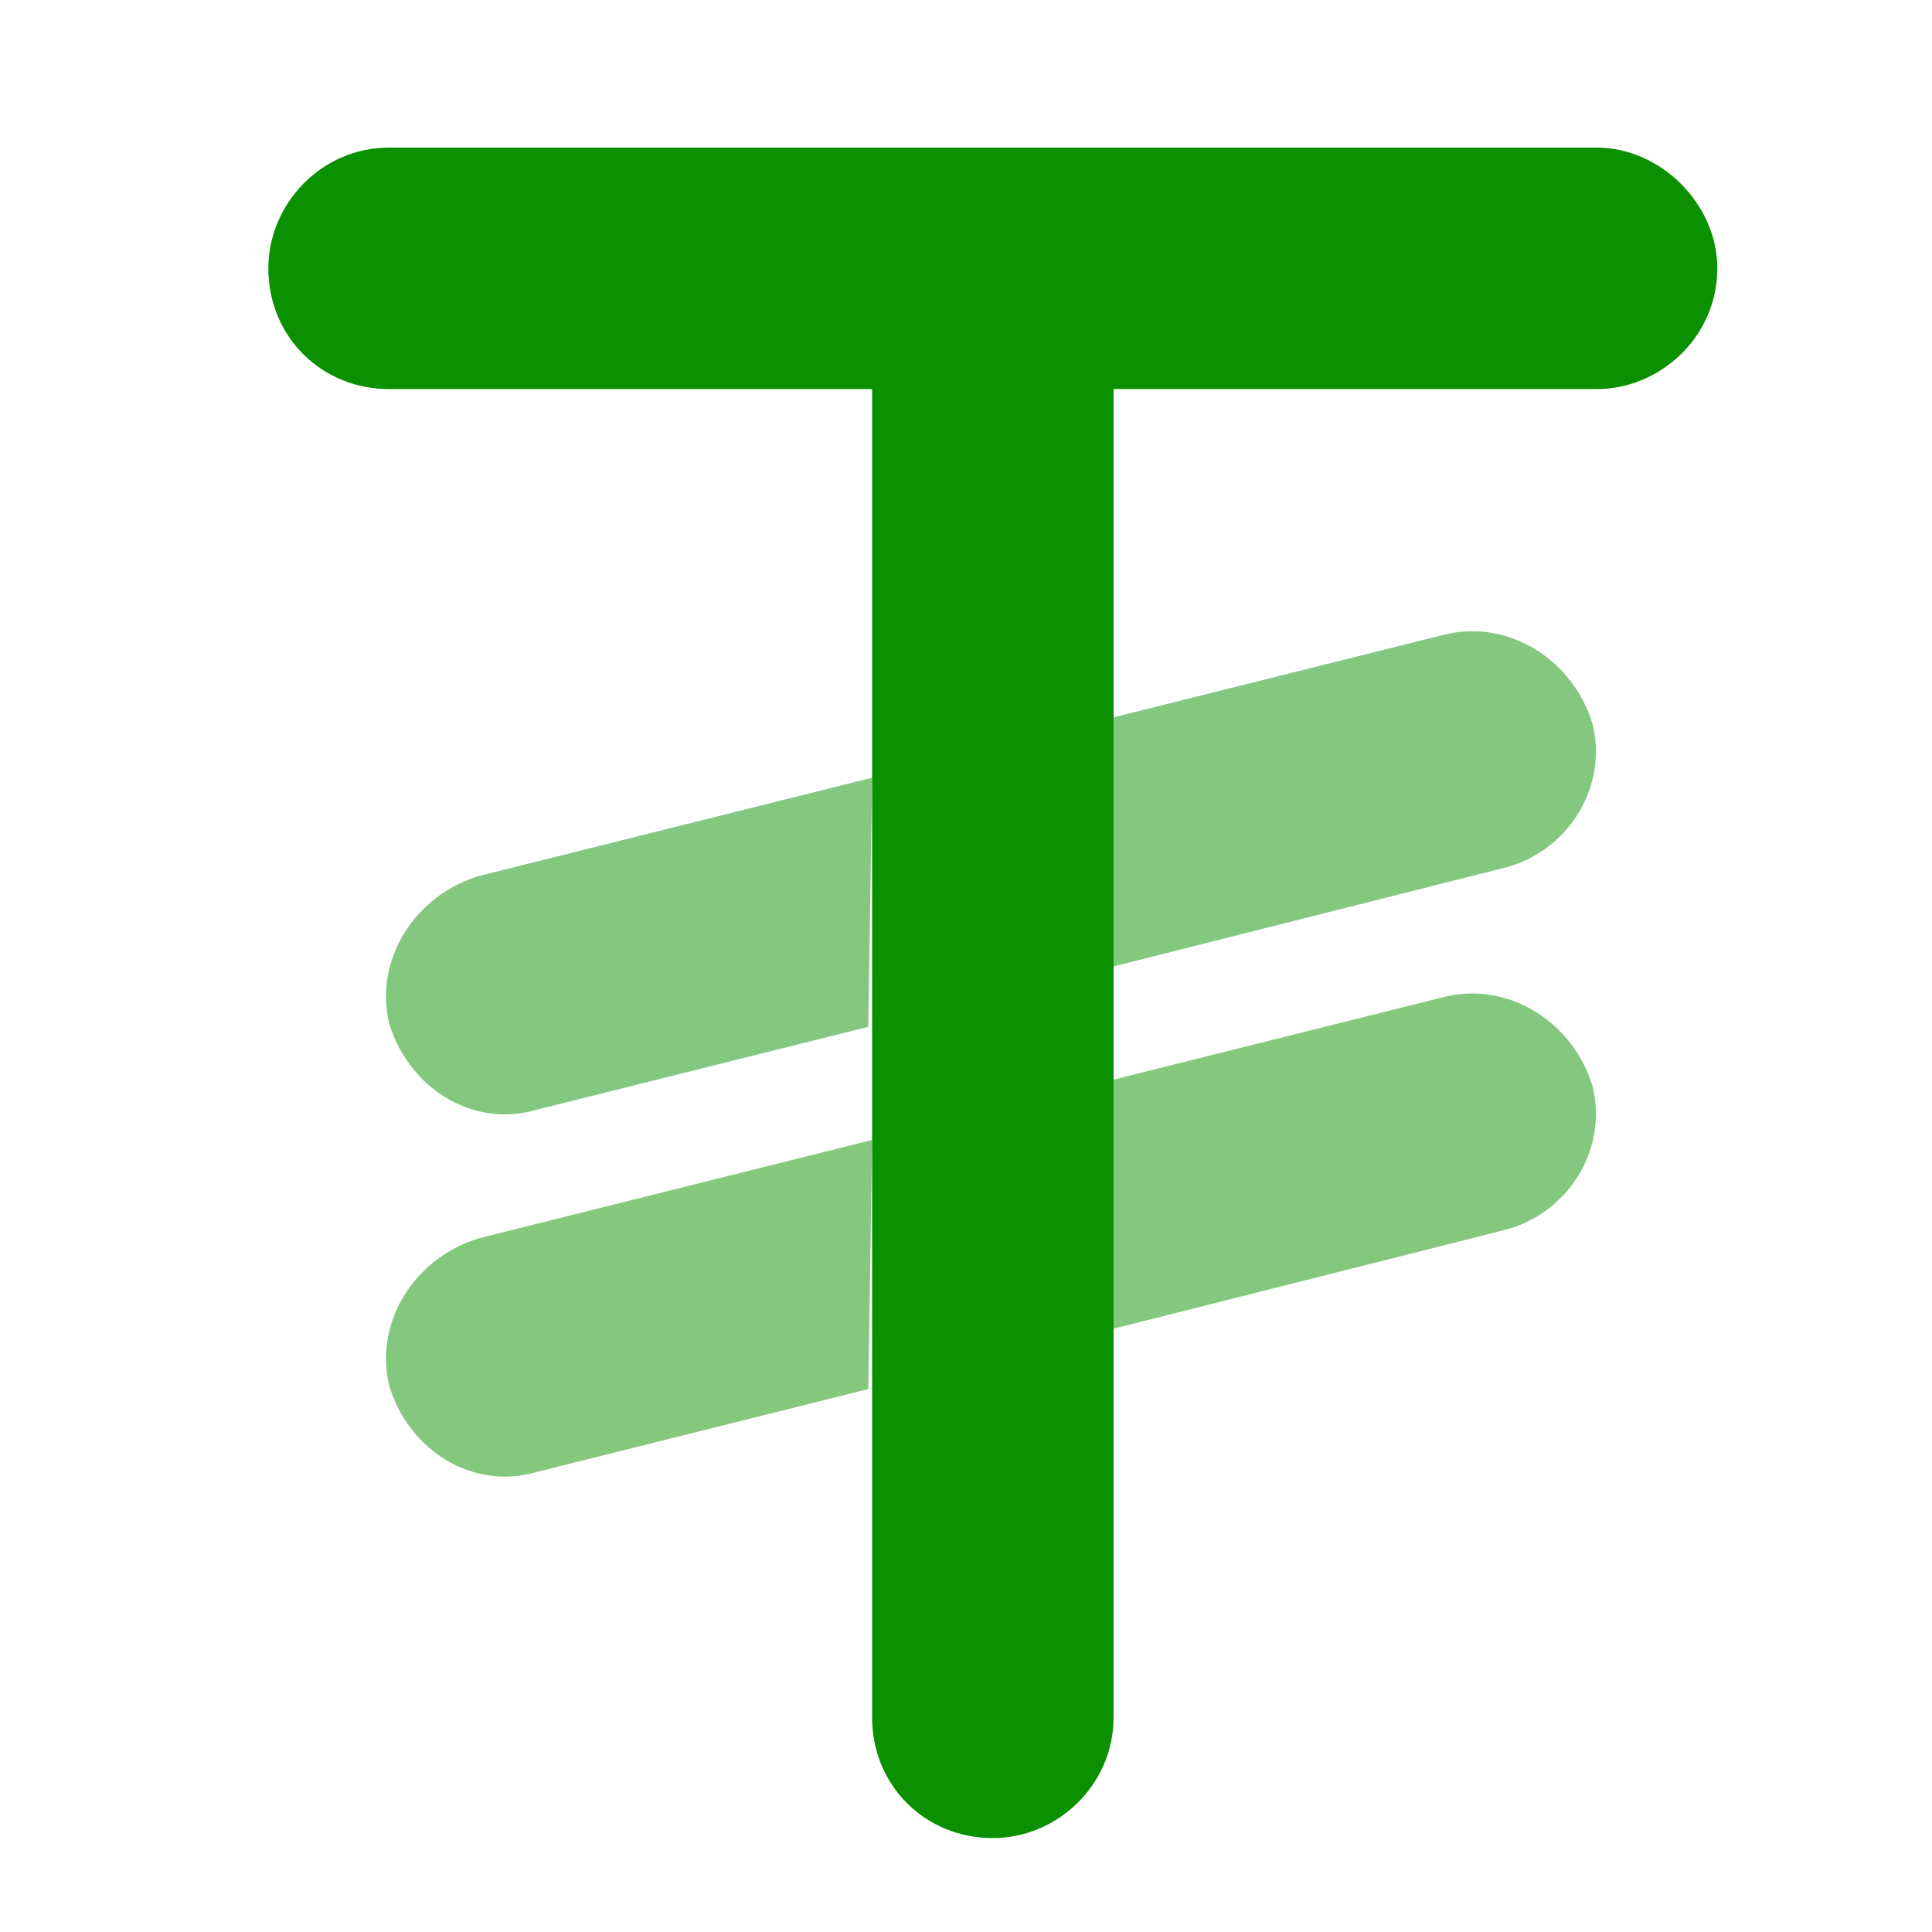 <svg width="36" height="36" viewBox="0 0 36 36" fill="none" xmlns="http://www.w3.org/2000/svg">
    <path opacity="0.5" d="M16.18 19.133L9.992 20.68C8.797 21.031 7.602 20.258 7.25 19.062C6.969 17.867 7.742 16.672 8.938 16.32L16.25 14.492L16.18 19.133ZM16.18 25.883L9.992 27.43C8.797 27.781 7.602 27.008 7.25 25.812C6.969 24.617 7.742 23.422 8.938 23.07L16.25 21.242L16.18 25.883ZM20.75 24.758V20.117L26.938 18.57C28.133 18.289 29.328 19.062 29.68 20.258C29.961 21.453 29.188 22.648 27.992 22.93L20.75 24.758ZM20.75 18.008V13.367L26.938 11.82C28.133 11.539 29.328 12.312 29.68 13.508C29.961 14.703 29.188 15.898 27.992 16.18L20.75 18.008Z" fill="#0A9000"/>
    <path d="M5 5C5 3.805 5.984 2.75 7.25 2.75H29.75C30.945 2.75 32 3.805 32 5C32 6.266 30.945 7.25 29.75 7.25H20.75V32C20.75 33.266 19.695 34.25 18.5 34.25C17.234 34.25 16.25 33.266 16.25 32V7.25H7.25C5.984 7.25 5 6.266 5 5Z" fill="#0A9000"/>
</svg>
